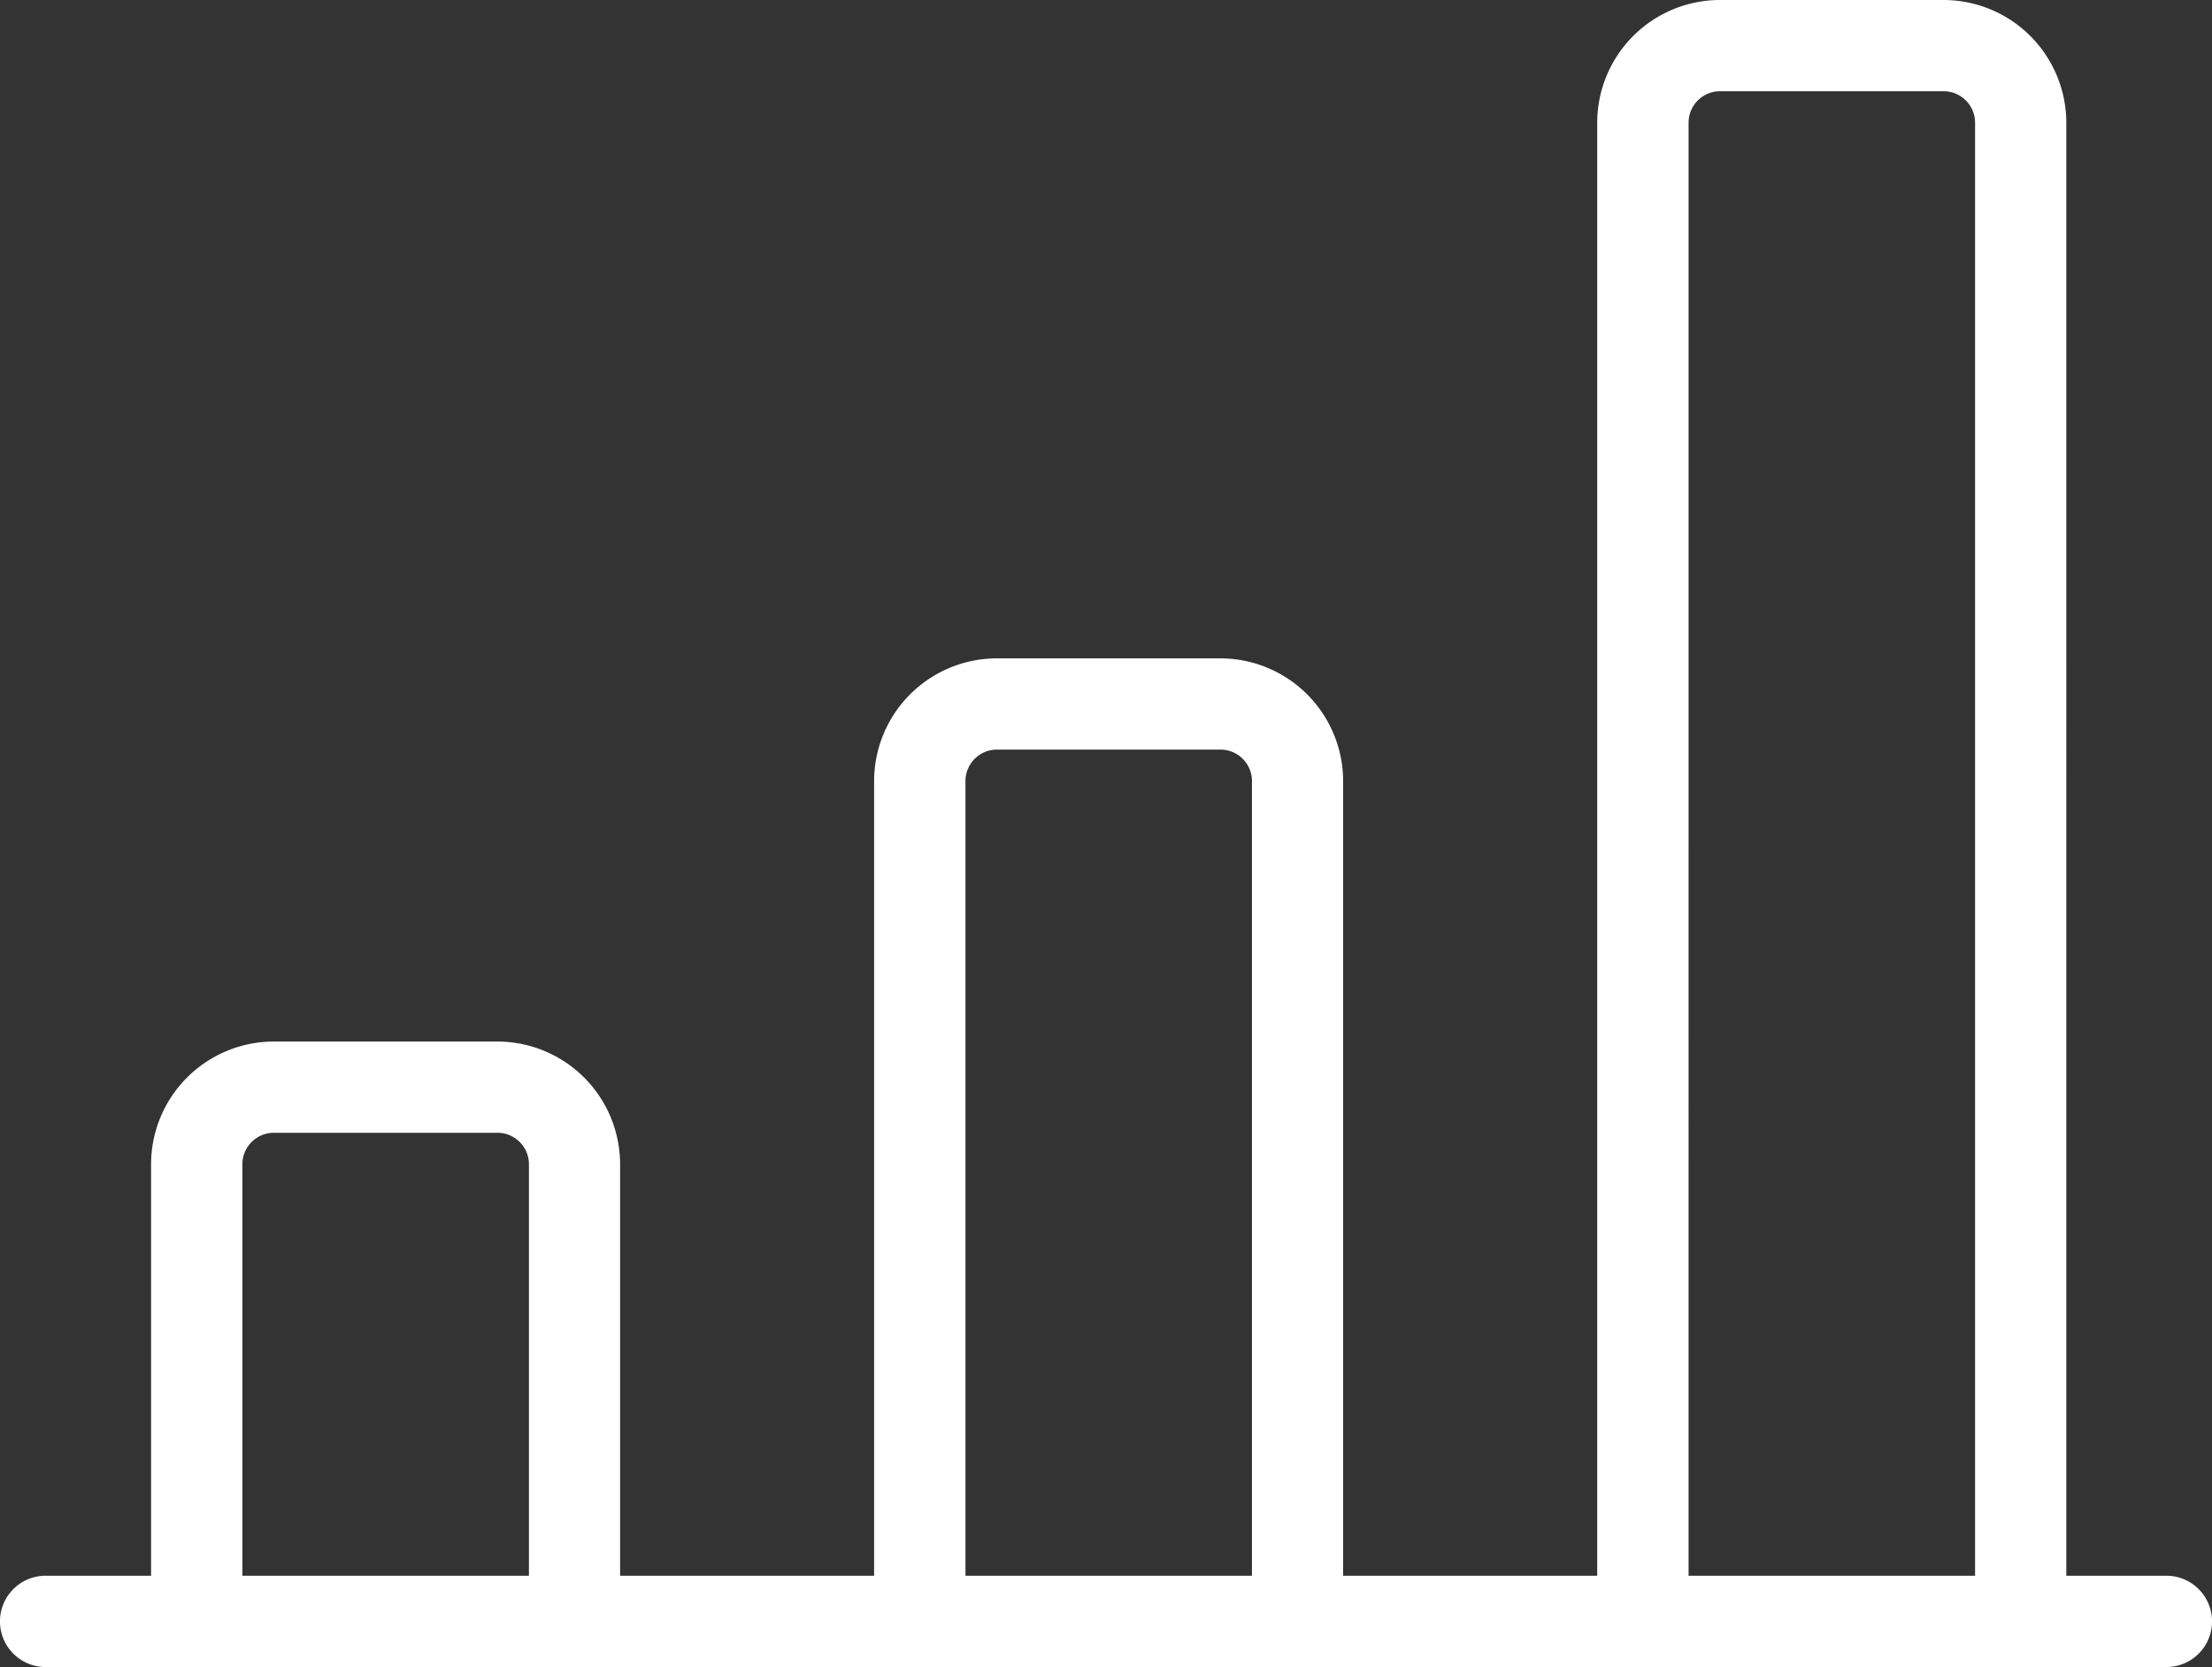 <svg xmlns="http://www.w3.org/2000/svg" width="33.31" height="25.103"><rect width="100%" height="100%" fill="#333333" stroke="none"/><path d="M32.623 23.728h-1.507V1.847A1.85 1.85 0 0 0 29.269 0H25.9a1.85 1.85 0 0 0-1.848 1.847v21.881h-3.826V11.761a1.85 1.85 0 0 0-1.847-1.847h-3.368a1.85 1.85 0 0 0-1.848 1.847v11.967H9.338v-6.197a1.85 1.85 0 0 0-1.847-1.847H4.122a1.85 1.85 0 0 0-1.847 1.847v6.197H.687a.687.687 0 0 0 0 1.375h31.936a.687.687 0 1 0 0-1.375Zm-24.66 0H3.65v-6.197c0-.261.213-.473.473-.473h3.369c.26 0 .473.212.473.473v6.197Zm10.89 0h-4.314V11.761c0-.26.212-.473.472-.473h3.369c.26 0 .473.212.473.473v11.967Zm10.889 0h-4.314V1.847c0-.26.212-.473.473-.473h3.368c.26 0 .473.212.473.473v21.881Z" fill="#FFFFFF" fill-rule="evenodd" data-name="Path 19720"/></svg>